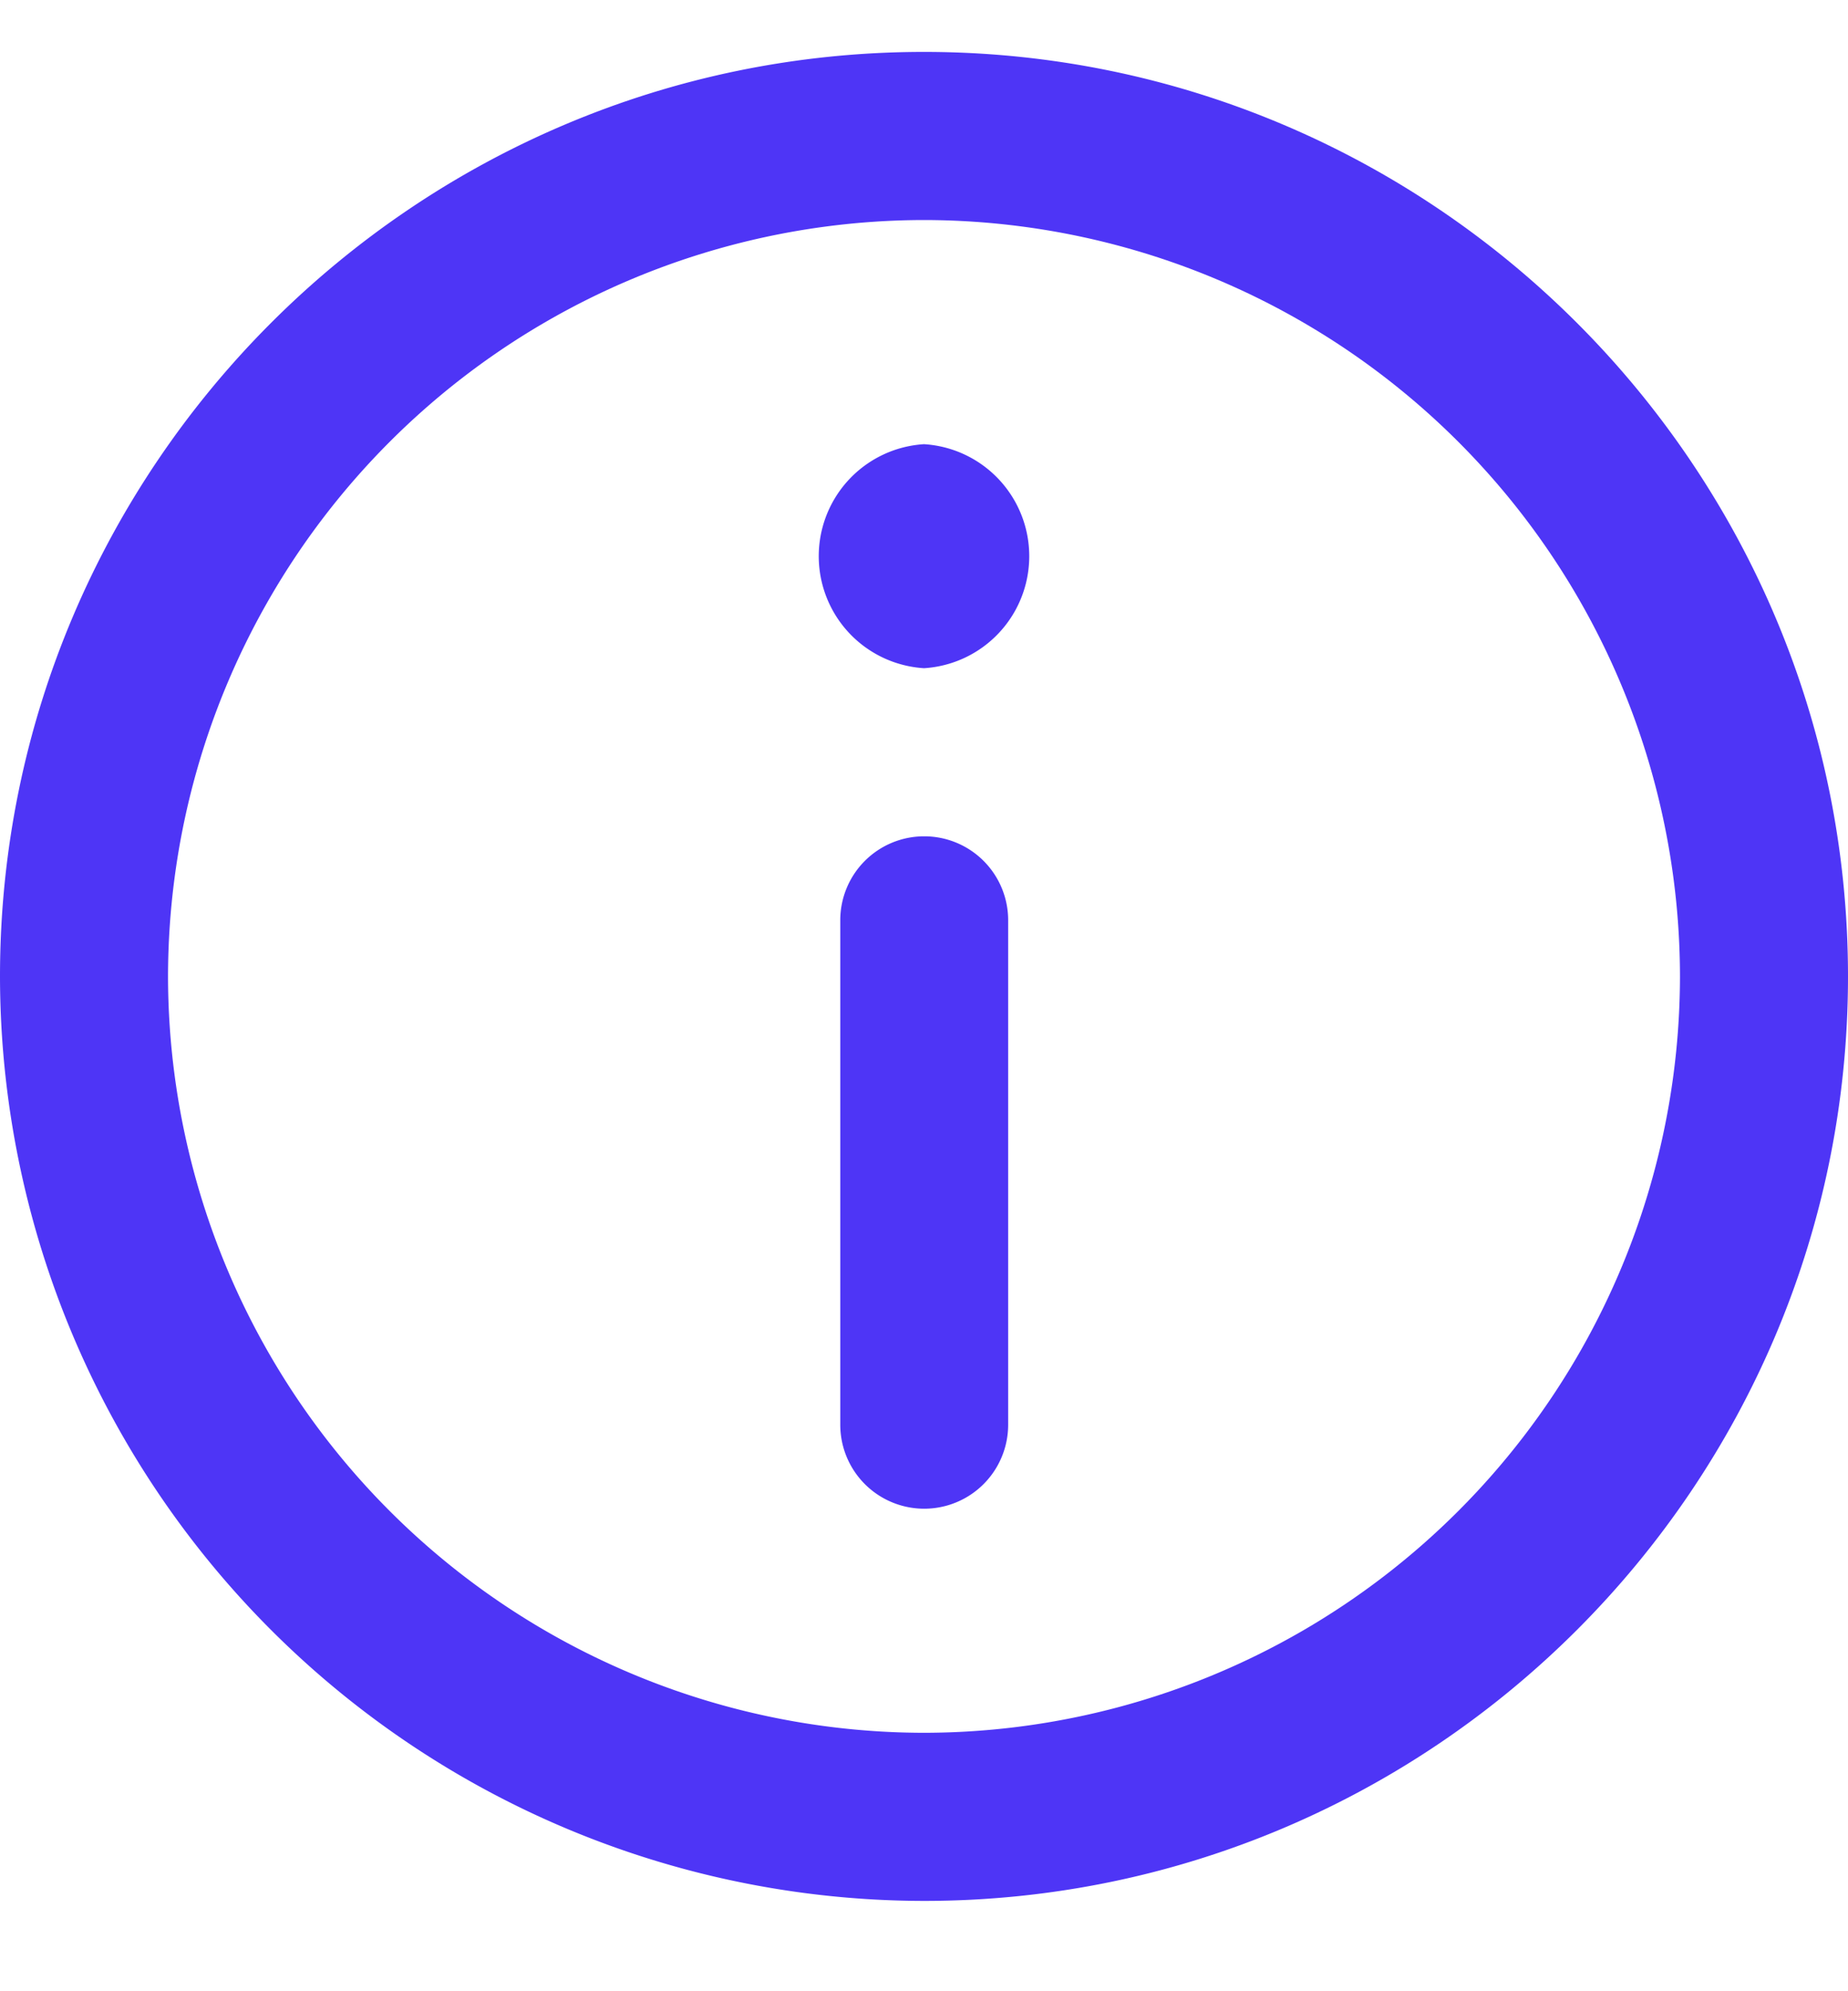 <svg xmlns="http://www.w3.org/2000/svg" width="13" height="14" fill="none" viewBox="0 0 13 14"><path fill="#4E35F6" fill-rule="evenodd" d="M0 6.865c0-3.584 2.916-6.5 6.5-6.5s6.5 2.916 6.5 6.5-2.916 6.5-6.5 6.5a6.507 6.507 0 0 1-6.5-6.5Zm1.182 0A5.324 5.324 0 0 0 6.5 12.183a5.324 5.324 0 0 0 5.318-5.318A5.324 5.324 0 0 0 6.5 1.547a5.324 5.324 0 0 0-5.318 5.318Z" clip-rule="evenodd"/><path fill="#4E35F6" d="M6.5 3.123a.789.789 0 0 0 0 1.575.789.789 0 0 0 0-1.575ZM6.501 5.88a.59.59 0 0 0-.59.591v3.546a.59.59 0 0 0 1.181 0V6.47a.59.59 0 0 0-.59-.59Z"/></svg>